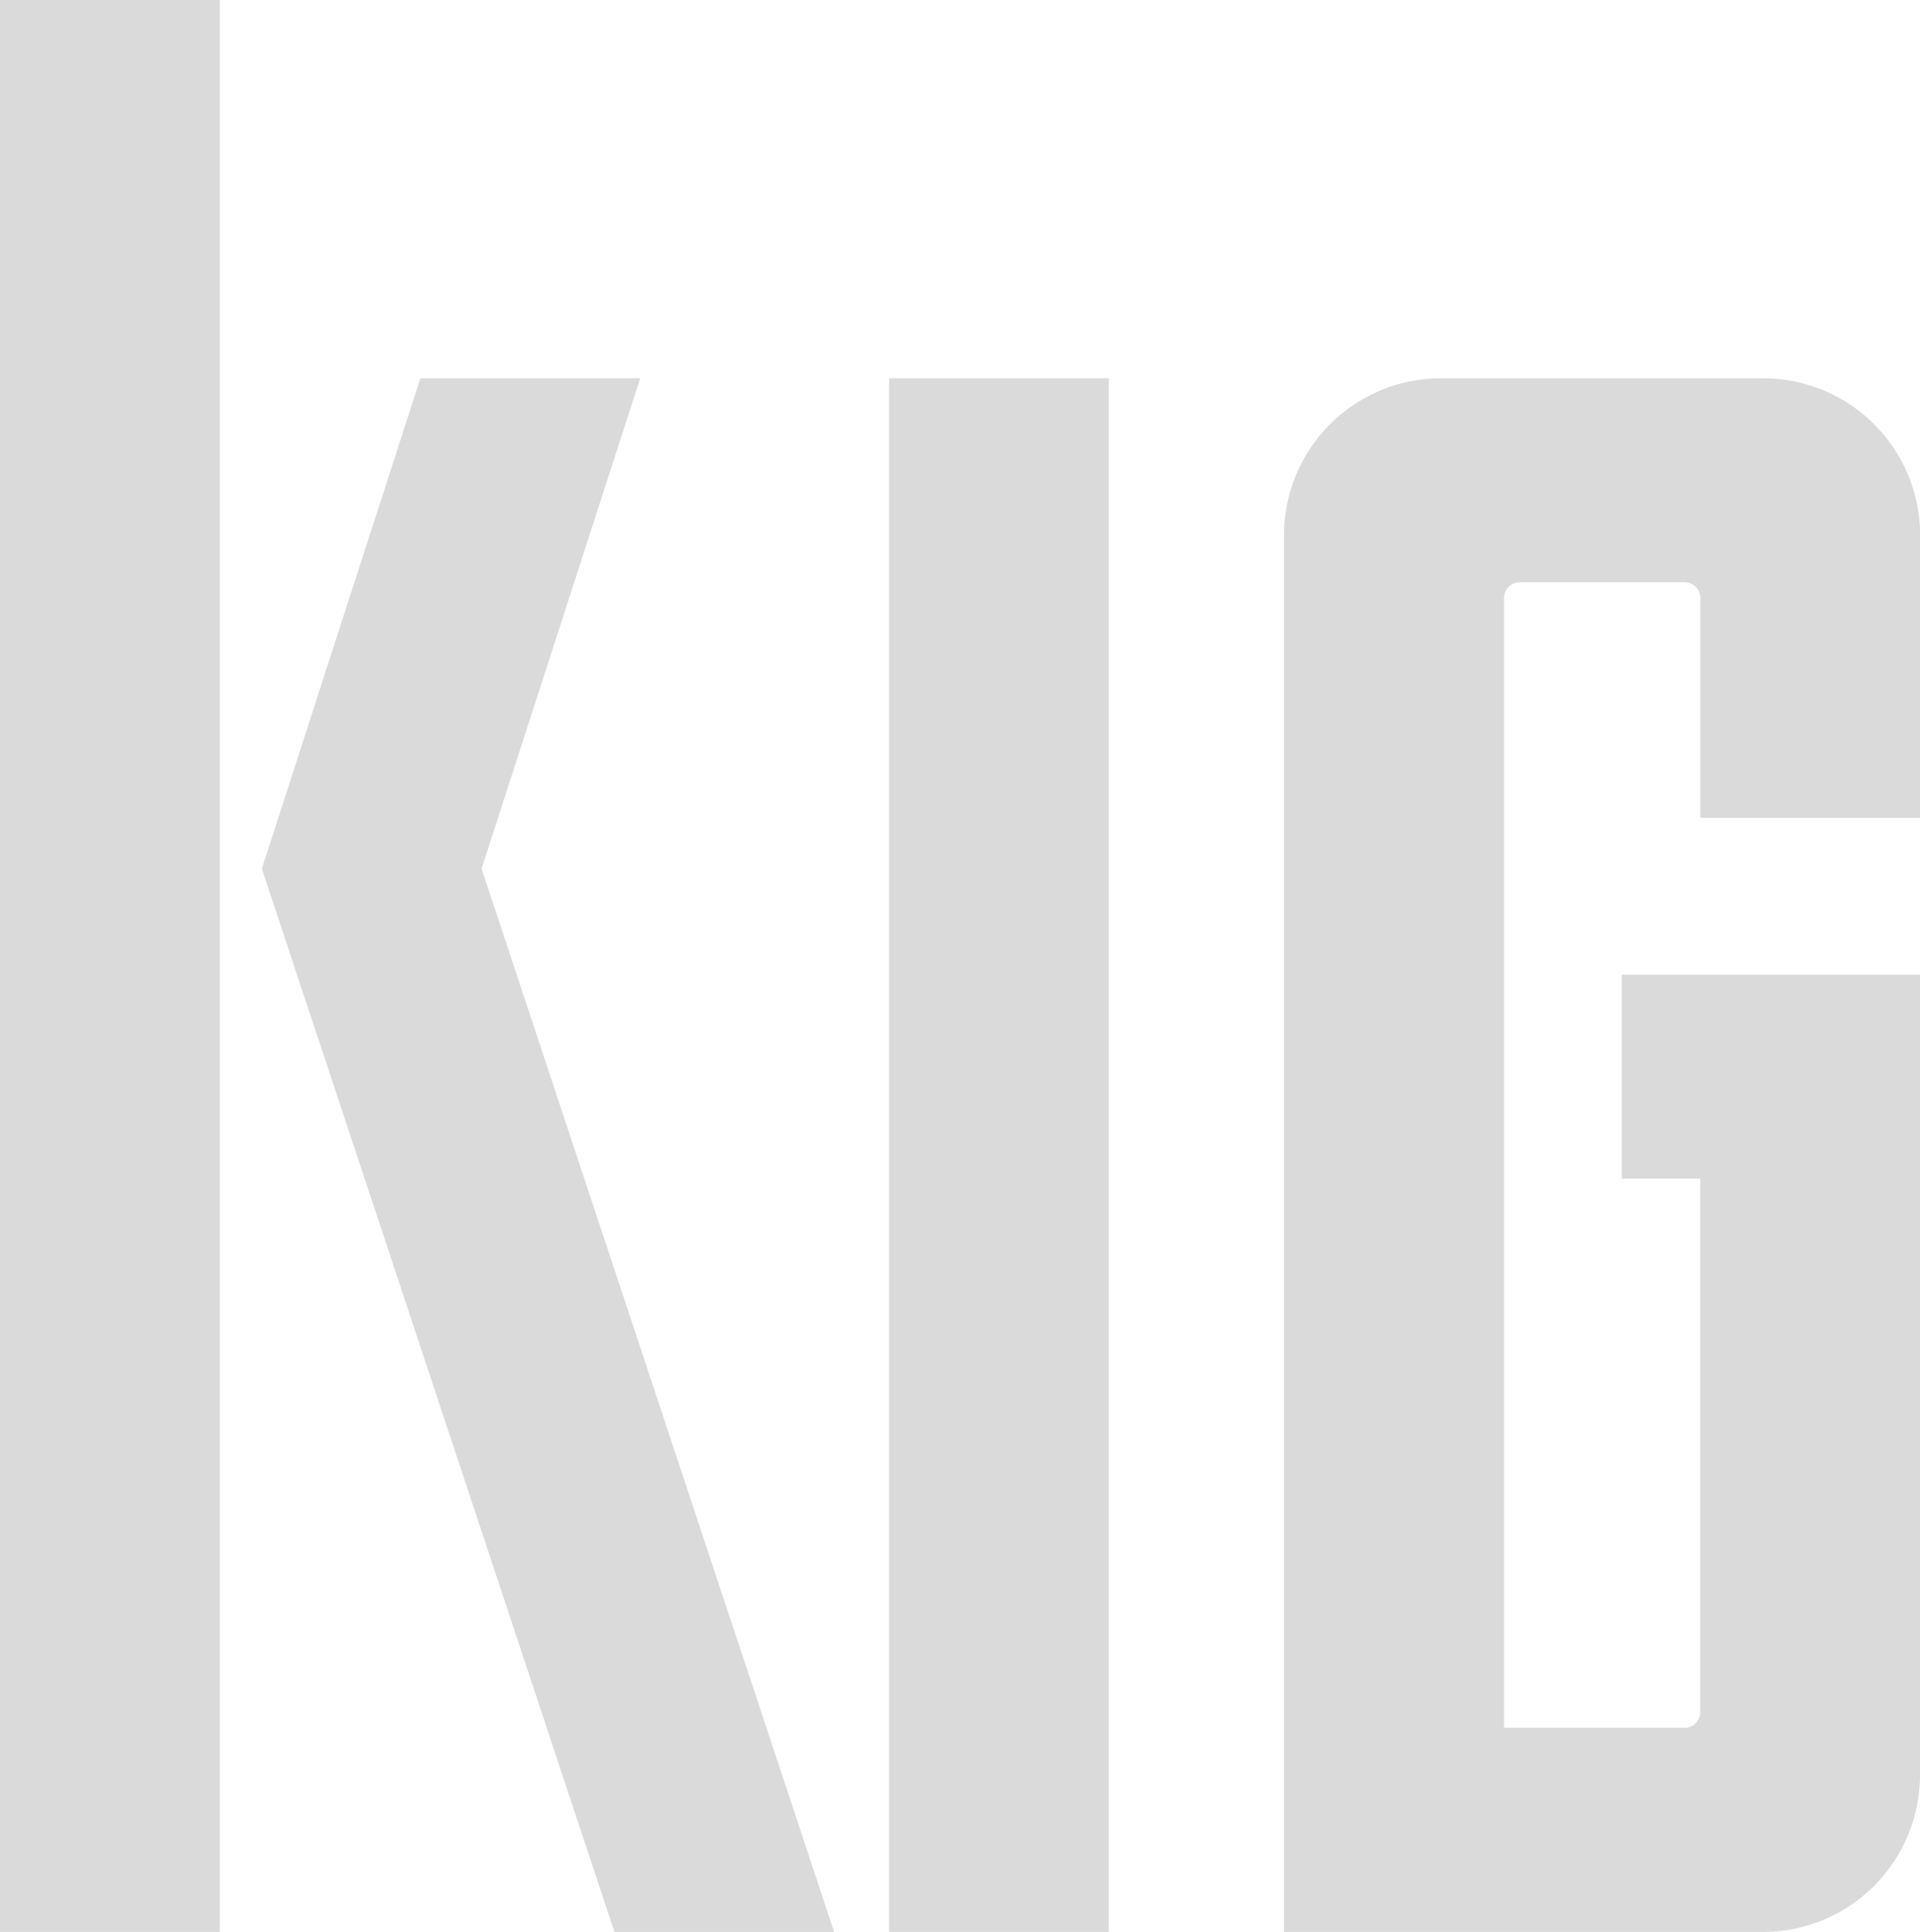 <?xml version="1.0" encoding="UTF-8"?> <svg xmlns="http://www.w3.org/2000/svg" id="Ebene_2" data-name="Ebene 2" width="108.302" height="108.99" viewBox="0 0 108.302 108.99"><g id="Ebene_1" data-name="Ebene 1"><rect id="Rechteck_3" data-name="Rechteck 3" width="12.396" height="87.65" transform="translate(50.149 21.341)" fill="#dadada"></rect><path id="Pfad_209" data-name="Pfad 209" d="M0,108.99V0H12.4V108.99Z" fill="#dadada"></path><path id="Pfad_210" data-name="Pfad 210" d="M49.712,81.589,58.661,53.92h-12.4L37.32,81.589,57.208,141.57H69.6Z" transform="translate(-22.549 -32.579)" fill="#dadada"></path><path id="Pfad_211" data-name="Pfad 211" d="M210.02,141.57a8.854,8.854,0,0,0,8.854-8.858V87.565H202.053V99.071h4.425v30.1a.883.883,0,0,1-.883.883H195.412V66.316a.887.887,0,0,1,.887-.887h9.3a.883.883,0,0,1,.883.887v12.4h12.4V62.774a8.858,8.858,0,0,0-8.854-8.854H191.869A8.858,8.858,0,0,0,183,62.774v78.8Z" transform="translate(-110.572 -32.579)" fill="#dadada"></path></g></svg> 